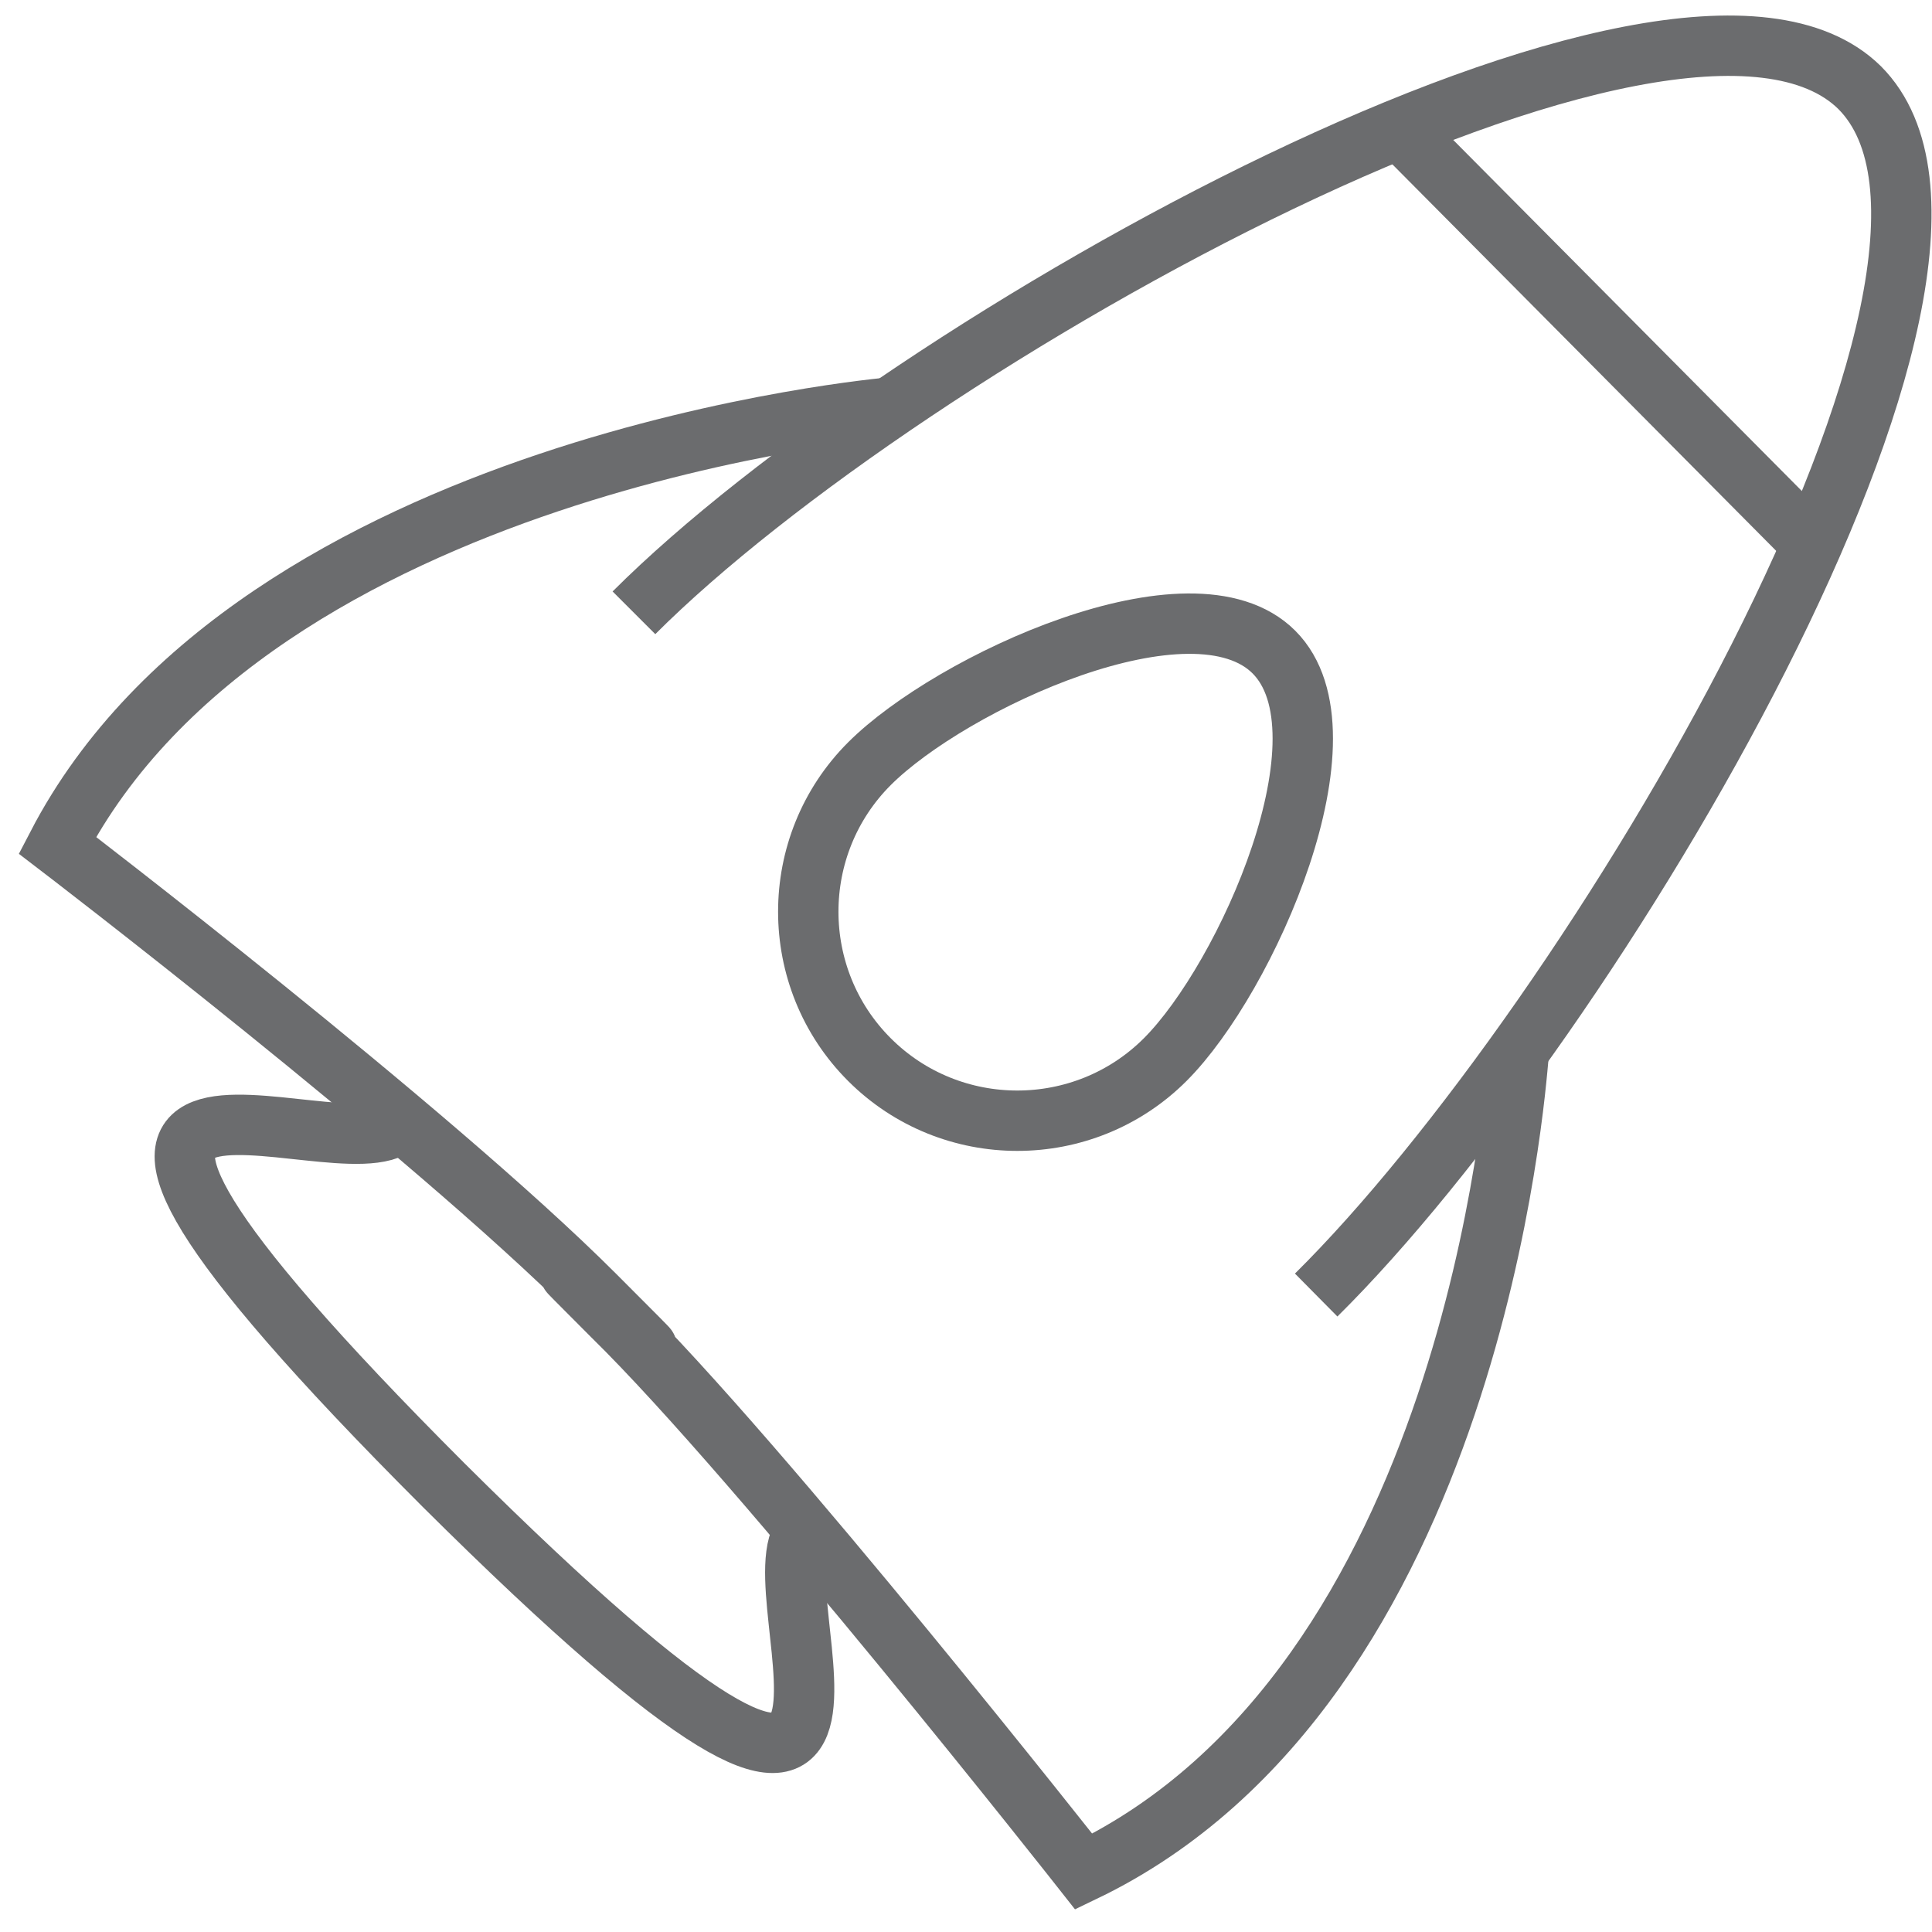 <?xml version="1.0" encoding="UTF-8" standalone="no"?>
<!-- Uploaded to: SVG Repo, www.svgrepo.com, Generator: SVG Repo Mixer Tools -->
<svg width="800px" height="800px" viewBox="0 -0.5 64 64" version="1.1" xmlns="http://www.w3.org/2000/svg" xmlns:xlink="http://www.w3.org/1999/xlink" xmlns:sketch="http://www.bohemiancoding.com/sketch/ns">
    
    <title>Rocket</title>
    <desc>Created with Sketch.</desc>
    <defs>
</defs>
    <g id="Page-1" stroke="none" stroke-width="1" fill="none" fill-rule="evenodd" sketch:type="MSPage">
        <g id="Rocket" sketch:type="MSLayerGroup" transform="translate(2, 1)" stroke="#6B6C6E" stroke-width="2">
            <path d="M19,18.8 C28,9.8 53.6,-4.5 59.6,1.4 C65.6,7.4 50.7,32.4 41.6,41.4" id="Shape" sketch:type="MSShapeGroup">
</path>
            <path d="M48.3,33.5 C48.2,34.5 46.8,54.3 33.9,60.5 C33.9,60.5 23.2,46.9 18.3,42.1 C13.4,37.2 23.2,46.9 17.7,41.4 C12.2,35.9 -0.1,26.5 -0.1,26.5 C6.5,13.8 27.5,12 27.5,12" id="Shape" sketch:type="MSShapeGroup">
</path>
            <path d="M24.7,49.2 C22.8,51.1 30,64.9 12.7,47.7 C-4.6,30.4 9.3,37.6 11.2,35.7" id="Shape" sketch:type="MSShapeGroup">
</path>
            <path d="M44,2.4 L58.2,16.7" id="Shape" sketch:type="MSShapeGroup">
</path>
            <path d="M36.6,33.6 C33.9,36.3 29.5,36.3 26.8,33.6 C24.1,30.9 24.1,26.5 26.8,23.8 C29.5,21.1 37.5,17.4 40.2,20.1 C42.9,22.8 39.3,30.9 36.6,33.6 L36.6,33.6 Z" id="Shape" sketch:type="MSShapeGroup">
</path>
        </g>
    </g>
</svg>